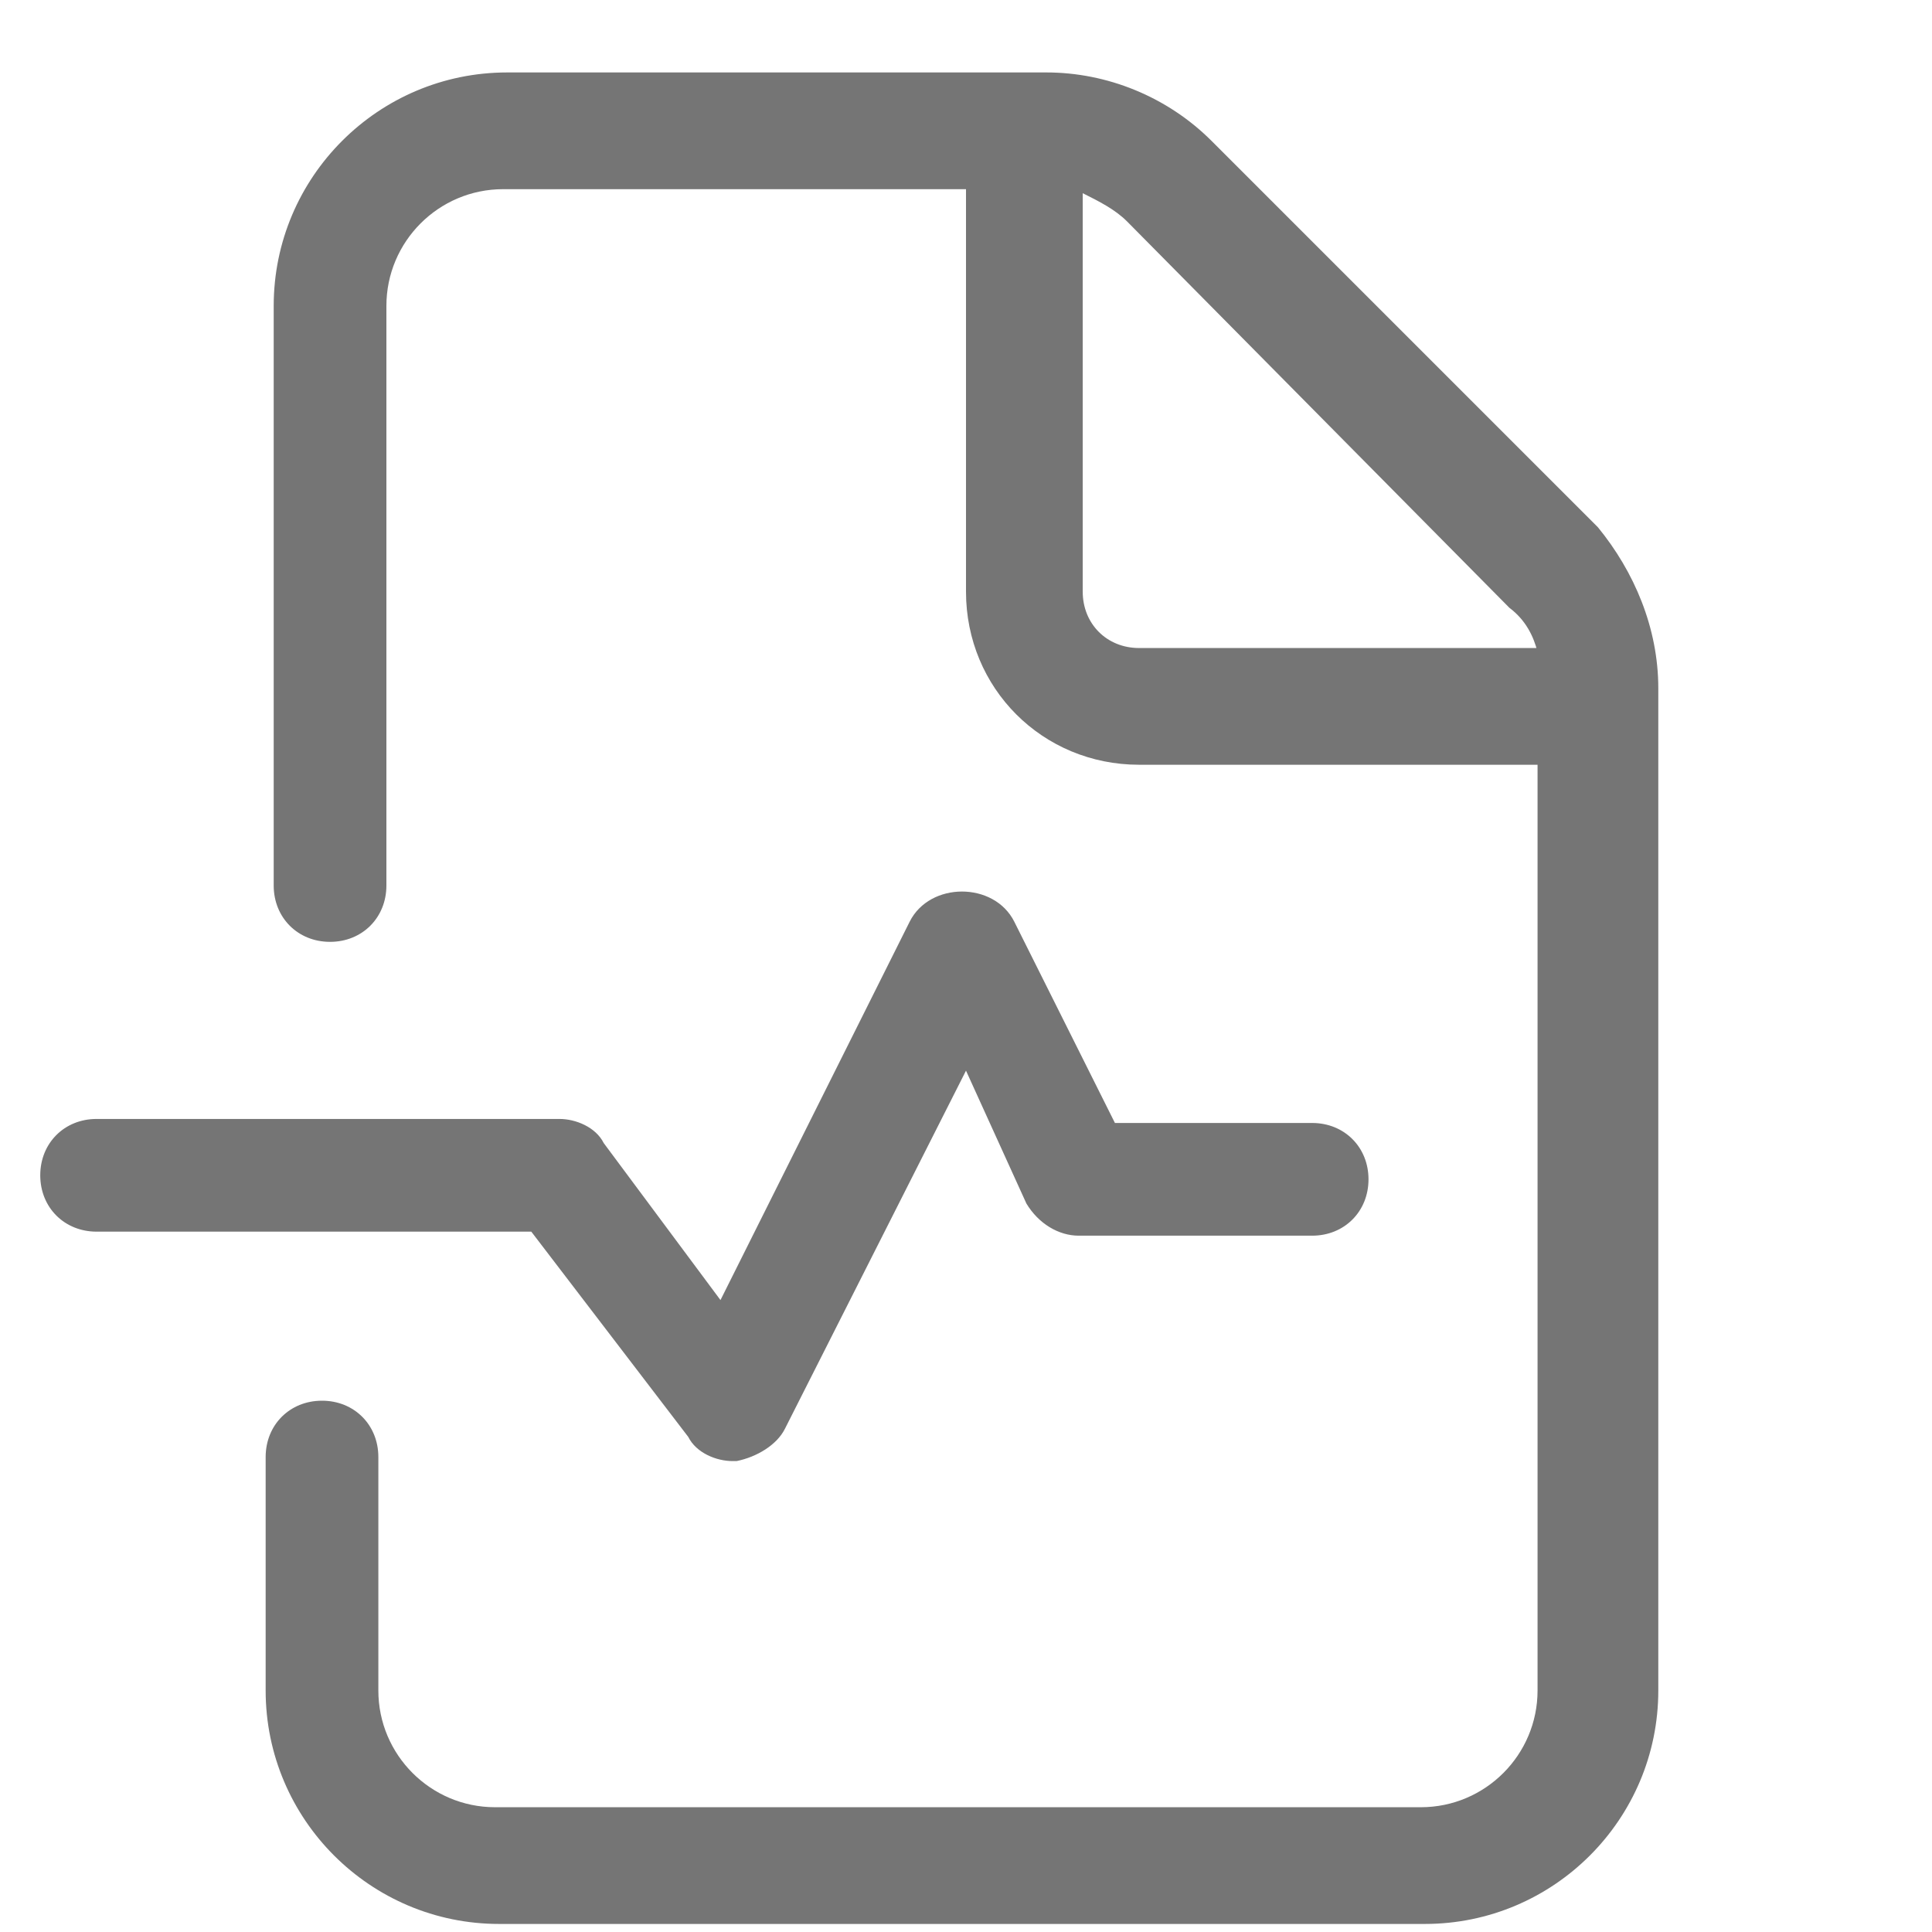 <?xml version="1.0" encoding="utf-8"?>
<!-- Generator: Adobe Illustrator 26.1.0, SVG Export Plug-In . SVG Version: 6.00 Build 0)  -->
<svg version="1.1" id="Layer_1" xmlns="http://www.w3.org/2000/svg" xmlns:xlink="http://www.w3.org/1999/xlink" x="0px" y="0px"
	 viewBox="0 0 48 48" style="enable-background:new 0 0 48 48;" xml:space="preserve">
<style type="text/css">
	.st0{fill:#757575;}
</style>
<g>
	<path class="st0" d="M13.2,30.6H2.4c-0.8,0-1.4-0.6-1.4-1.4s0.6-1.4,1.4-1.4h11.5c0.4,0,0.9,0.2,1.1,0.6l2.9,3.9l4.7-9.4
		c0.5-1,2.1-1,2.6,0l2.5,5h4.9c0.8,0,1.4,0.6,1.4,1.4s-0.6,1.4-1.4,1.4h-5.8c-0.5,0-1-0.3-1.3-0.8L24,26.6l-4.5,8.9
		c-0.2,0.4-0.7,0.7-1.2,0.8c0,0-0.1,0-0.1,0c-0.4,0-0.9-0.2-1.1-0.6L13.2,30.6z M41.2,17.1v24.9c0,3.2-2.6,5.8-5.8,5.8h-23
		c-3.2,0-5.8-2.6-5.8-5.8l0-5.8c0-0.8,0.6-1.4,1.4-1.4c0.8,0,1.4,0.6,1.4,1.4v5.8c0,1.6,1.3,2.9,2.9,2.9h23c1.6,0,2.9-1.3,2.9-2.9
		v-23H28.3c-2.4,0-4.3-1.9-4.3-4.3V4.7H12.5c-1.6,0-2.9,1.3-2.9,2.9V22c0,0.8-0.6,1.4-1.4,1.4c-0.8,0-1.4-0.6-1.4-1.4V7.6
		c0-3.2,2.6-5.8,5.8-5.8h13.4c1.5,0,3,0.6,4.1,1.7l9.6,9.6C40.6,14.2,41.2,15.6,41.2,17.1z M38.2,16.2c-0.1-0.4-0.3-0.8-0.7-1.1
		L28,5.5c-0.3-0.3-0.7-0.5-1.1-0.7v9.9c0,0.8,0.6,1.4,1.4,1.4H38.2z"/>
</g>
</svg>
